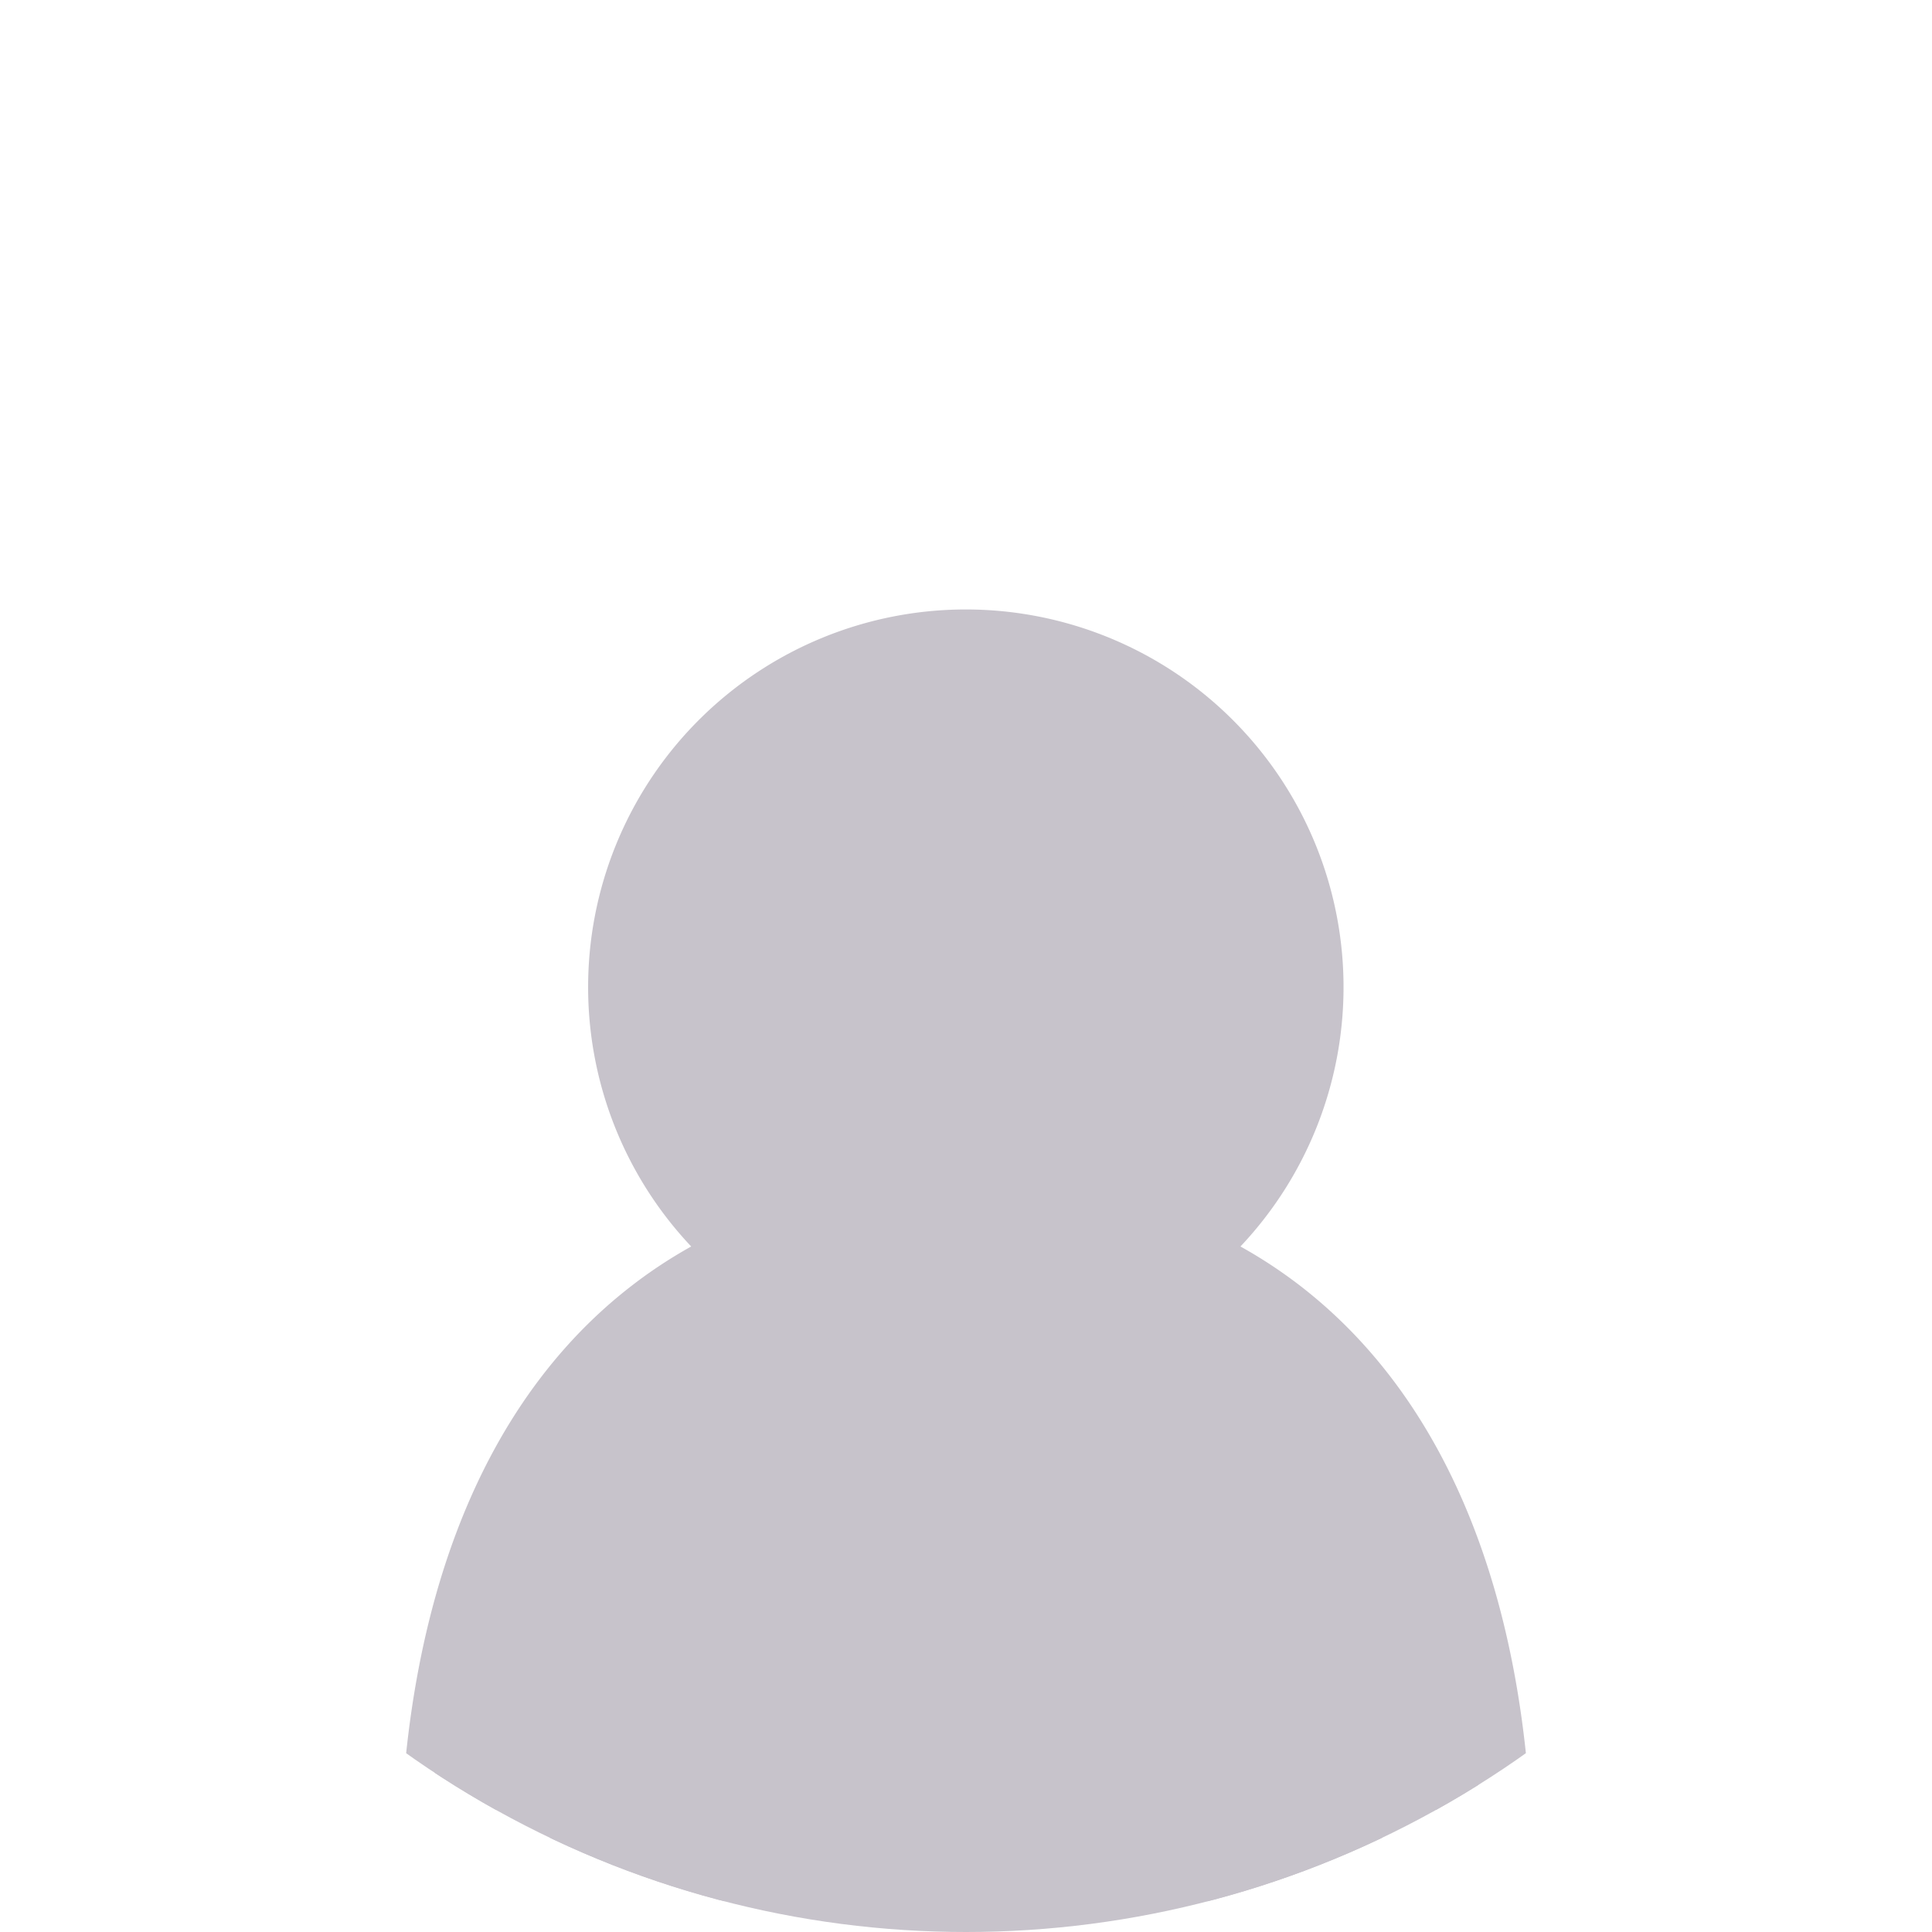 <svg focusable='false' class='svgUser3' xmlns='http://www.w3.org/2000/svg' viewBox='0 0 34 34'><defs><clipPath id='svgUser3'><circle cx='17' cy='17' r='17' transform='translate(1731 -152)' fill='#f5f5f5'/></clipPath></defs><g transform='translate(-1731 152)' clip-path='url(#svgUser3)'><g transform='translate(-0.399 4.736)'><circle cx='5.951' cy='5.951' r='5.951' transform='translate(1742.293 -144.918)' fill='#c7c3cb'/><path d='M17.991,11.9H.4a9.2,9.2,0,1,1,17.587,0Z' transform='translate(1739.047 -135.179)' fill='#c7c3cb'/><path d='M18.8,13.2a6.647,6.647,0,1,0-9.666,0C5.815,15.05,4,18.976,4,24.433a.831.831,0,0,0,.831.831H23.11a.83.83,0,0,0,.831-.831C23.941,18.975,22.125,15.05,18.8,13.2ZM13.97,3.662A4.985,4.985,0,1,1,8.985,8.647,4.99,4.99,0,0,1,13.97,3.662ZM5.677,23.6c.13-3.518,1.153-7.638,4.888-9.258a6.582,6.582,0,0,0,6.811,0c3.734,1.619,4.758,5.74,4.887,9.258Z' transform='translate(1734.429 -148)' fill='#c7c3cb'/></g></g></svg>